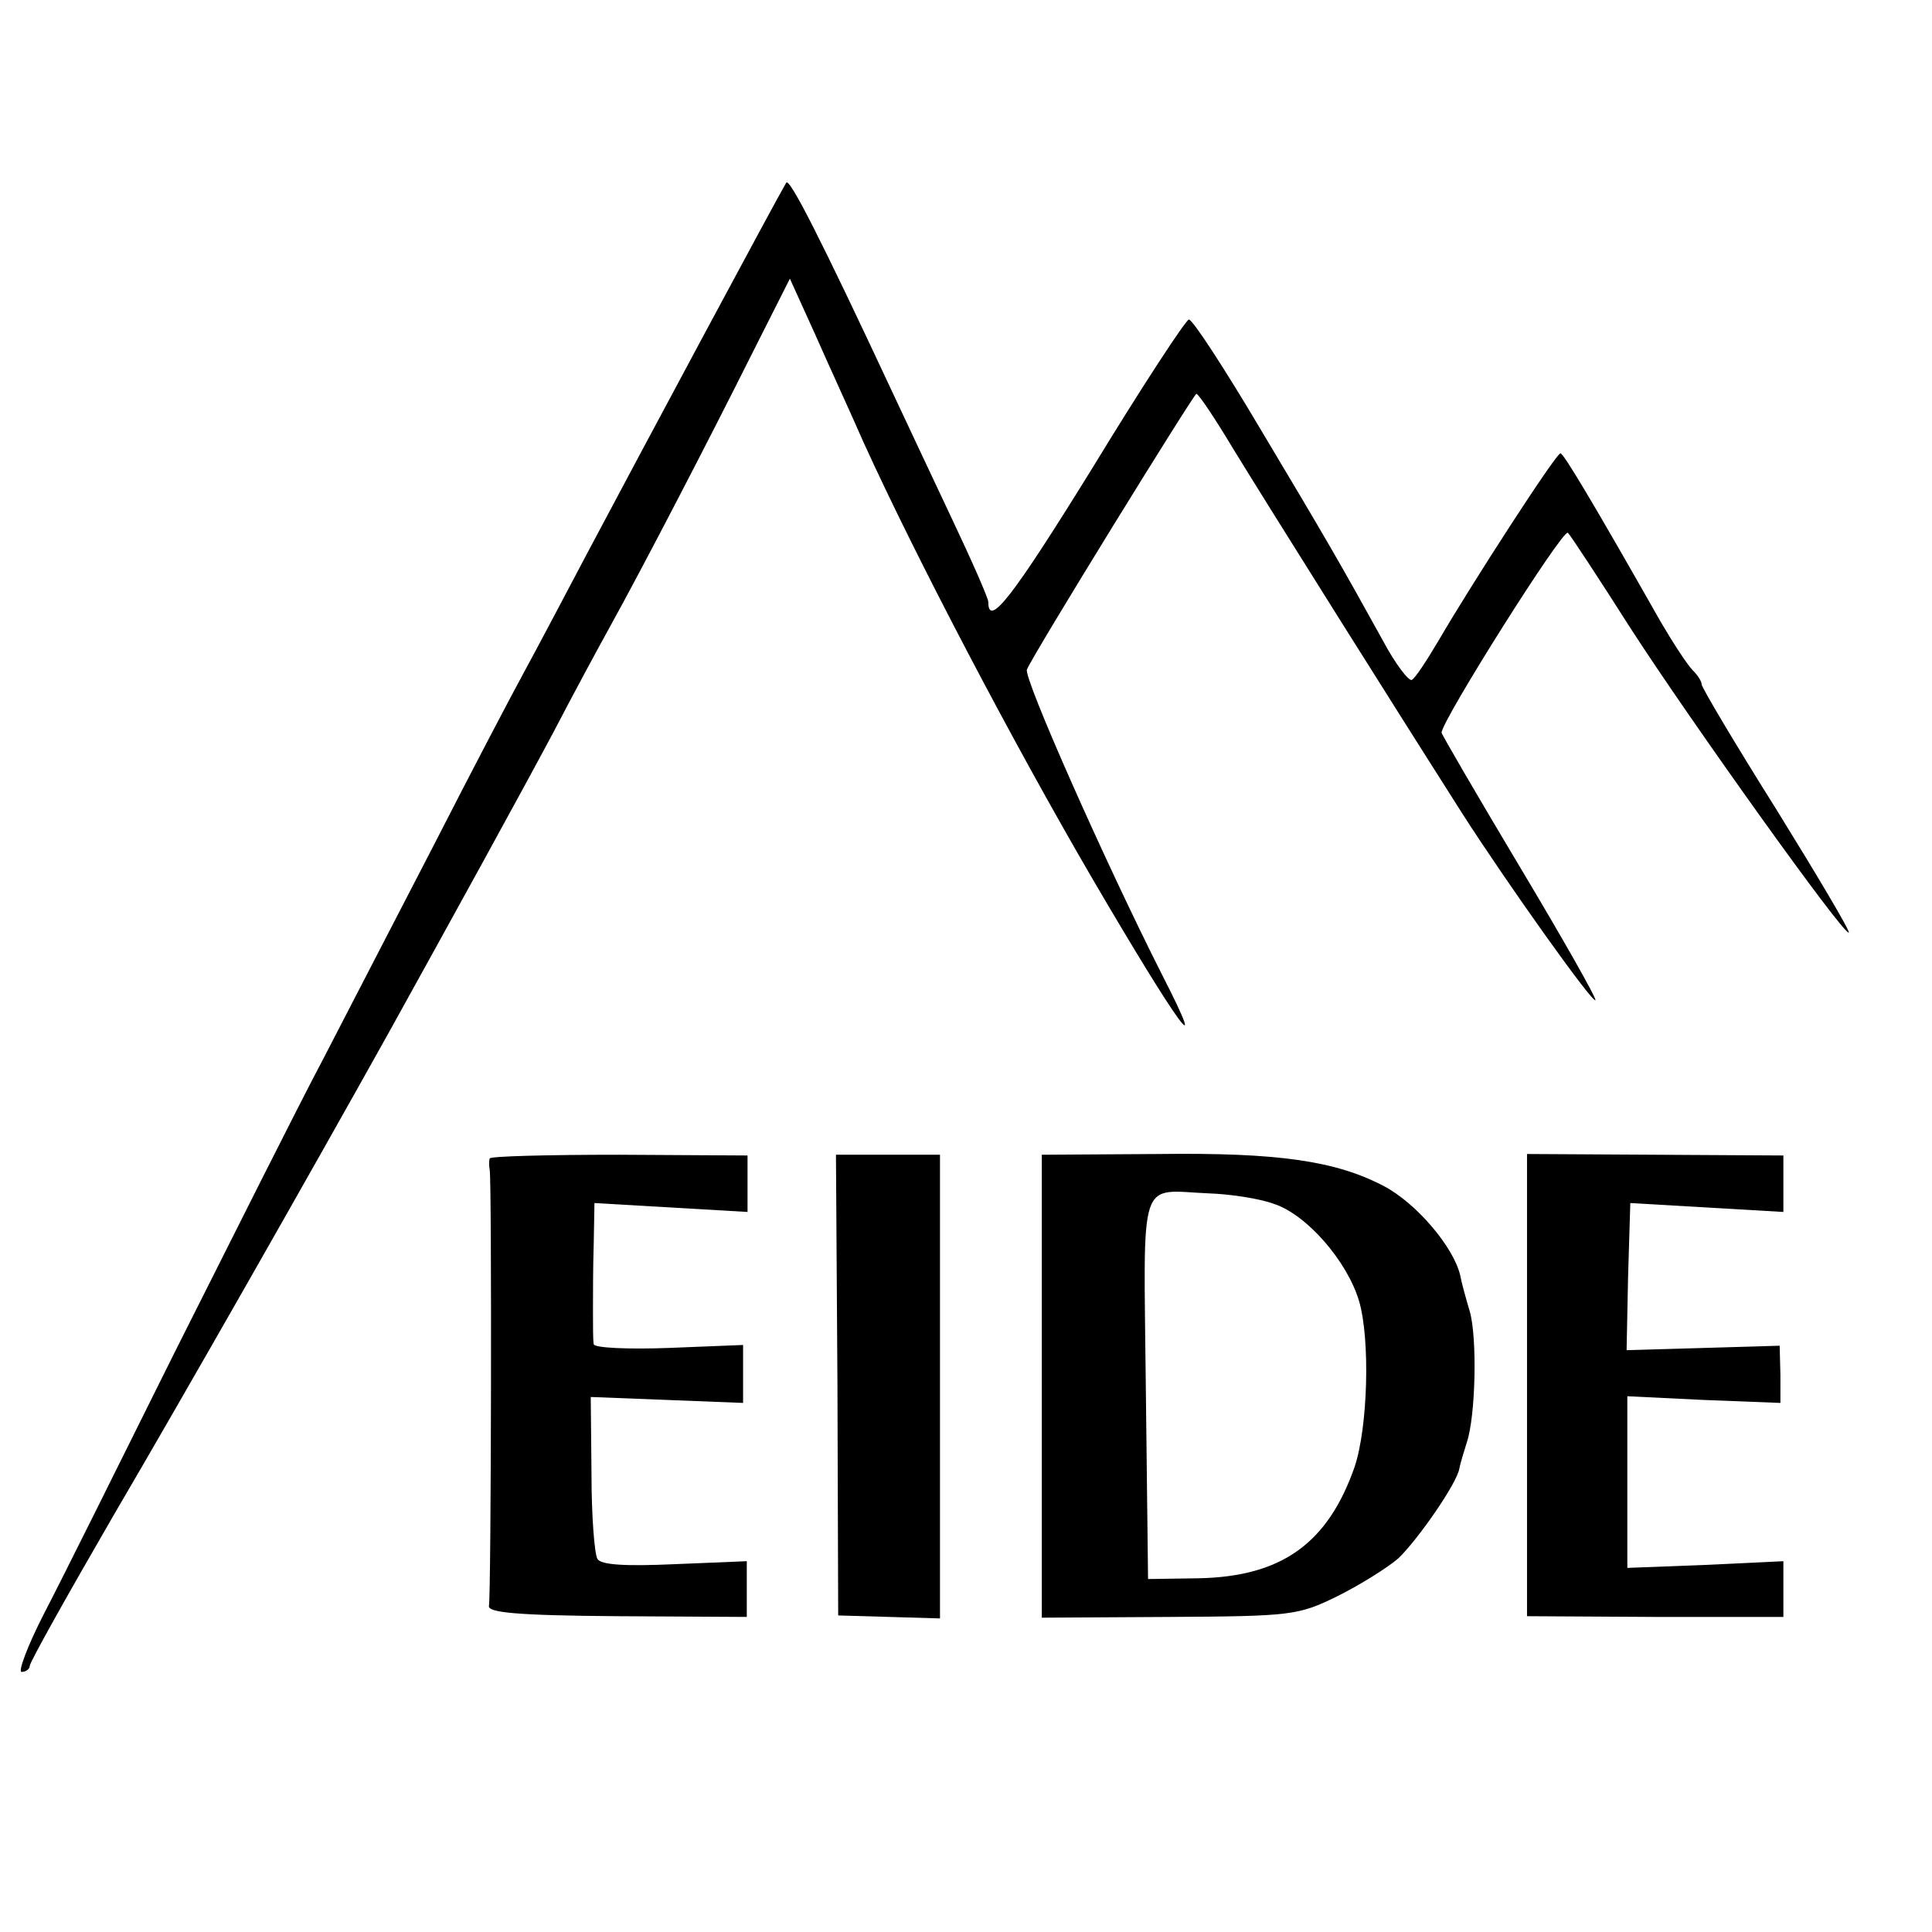 <?xml version="1.0" standalone="no"?>
<!DOCTYPE svg PUBLIC "-//W3C//DTD SVG 20010904//EN"
 "http://www.w3.org/TR/2001/REC-SVG-20010904/DTD/svg10.dtd">
<svg version="1.0" xmlns="http://www.w3.org/2000/svg"
 width="260pt" height="260pt" viewBox="0 0 260 260"
 preserveAspectRatio="xMidYMid meet">
<g transform="translate(0,260) scale(0.1,-0.1)"
fill="#000000" stroke="none">
<path d="M1058 2354 c-12 -20 -190 -352 -268 -499 -29 -55 -67 -127 -85 -160
-18 -33 -72 -136 -120 -230 -48 -93 -116 -224 -150 -290 -35 -66 -124 -244
-200 -395 -75 -151 -154 -310 -176 -352 -22 -43 -35 -78 -30 -78 6 0 11 4 11
8 0 5 51 96 113 203 95 162 263 457 370 649 87 157 181 328 222 405 26 50 60
113 75 140 47 85 135 255 190 365 l53 105 34 -75 c18 -41 48 -106 65 -145 71
-156 201 -404 309 -589 114 -195 159 -257 93 -128 -75 148 -187 400 -182 411
8 20 224 370 228 371 3 0 25 -33 49 -73 47 -77 235 -376 309 -492 61 -95 175
-255 179 -251 2 2 -44 83 -102 180 -58 97 -105 178 -105 180 0 16 164 276 170
269 4 -4 42 -62 84 -128 80 -124 288 -415 294 -410 2 2 -42 76 -97 165 -56 89
-101 165 -101 169 0 4 -5 12 -12 19 -7 7 -26 36 -43 65 -93 164 -131 227 -135
227 -6 0 -121 -178 -164 -252 -16 -27 -31 -50 -36 -53 -4 -2 -22 21 -39 53
-58 105 -76 136 -165 285 -48 81 -91 147 -96 147 -4 0 -63 -90 -130 -200 -107
-173 -140 -216 -140 -180 0 5 -22 55 -49 112 -27 57 -62 132 -79 168 -99 212
-140 292 -144 284z"/>
<path d="M659 1041 c-1 -3 -1 -10 0 -15 3 -16 2 -573 -1 -587 -2 -9 36 -13
172 -14 l175 -1 0 37 0 38 -97 -4 c-67 -3 -99 -1 -104 7 -4 7 -8 58 -8 115
l-1 103 103 -4 102 -4 0 39 0 39 -100 -4 c-55 -2 -100 0 -101 5 -1 5 -1 25 -1
44 0 19 0 60 1 91 l1 55 103 -6 103 -6 0 38 0 38 -173 1 c-95 0 -174 -2 -174
-5z"/>
<path d="M1127 736 l1 -310 69 -2 68 -2 0 312 0 312 -70 0 -70 0 2 -310z"/>
<path d="M1402 735 l0 -312 172 1 c164 1 173 2 226 28 30 15 67 38 82 51 26
25 79 101 82 121 1 6 6 22 10 35 12 36 14 141 4 176 -5 17 -11 38 -13 49 -9
38 -59 97 -103 120 -65 34 -143 45 -302 43 l-158 -1 0 -311z m312 245 c44 -14
99 -77 115 -131 15 -51 12 -169 -6 -223 -36 -103 -98 -148 -211 -150 l-67 -1
-3 257 c-3 291 -11 266 85 262 29 -1 68 -7 87 -14z"/>
<path d="M2055 736 l0 -311 173 -1 172 0 0 38 0 37 -105 -5 -105 -4 0 115 0
116 103 -5 103 -4 0 38 -1 39 -103 -3 -103 -3 2 99 3 99 103 -6 103 -6 0 38 0
38 -172 1 -173 1 0 -311z"/>
</g>
</svg>
